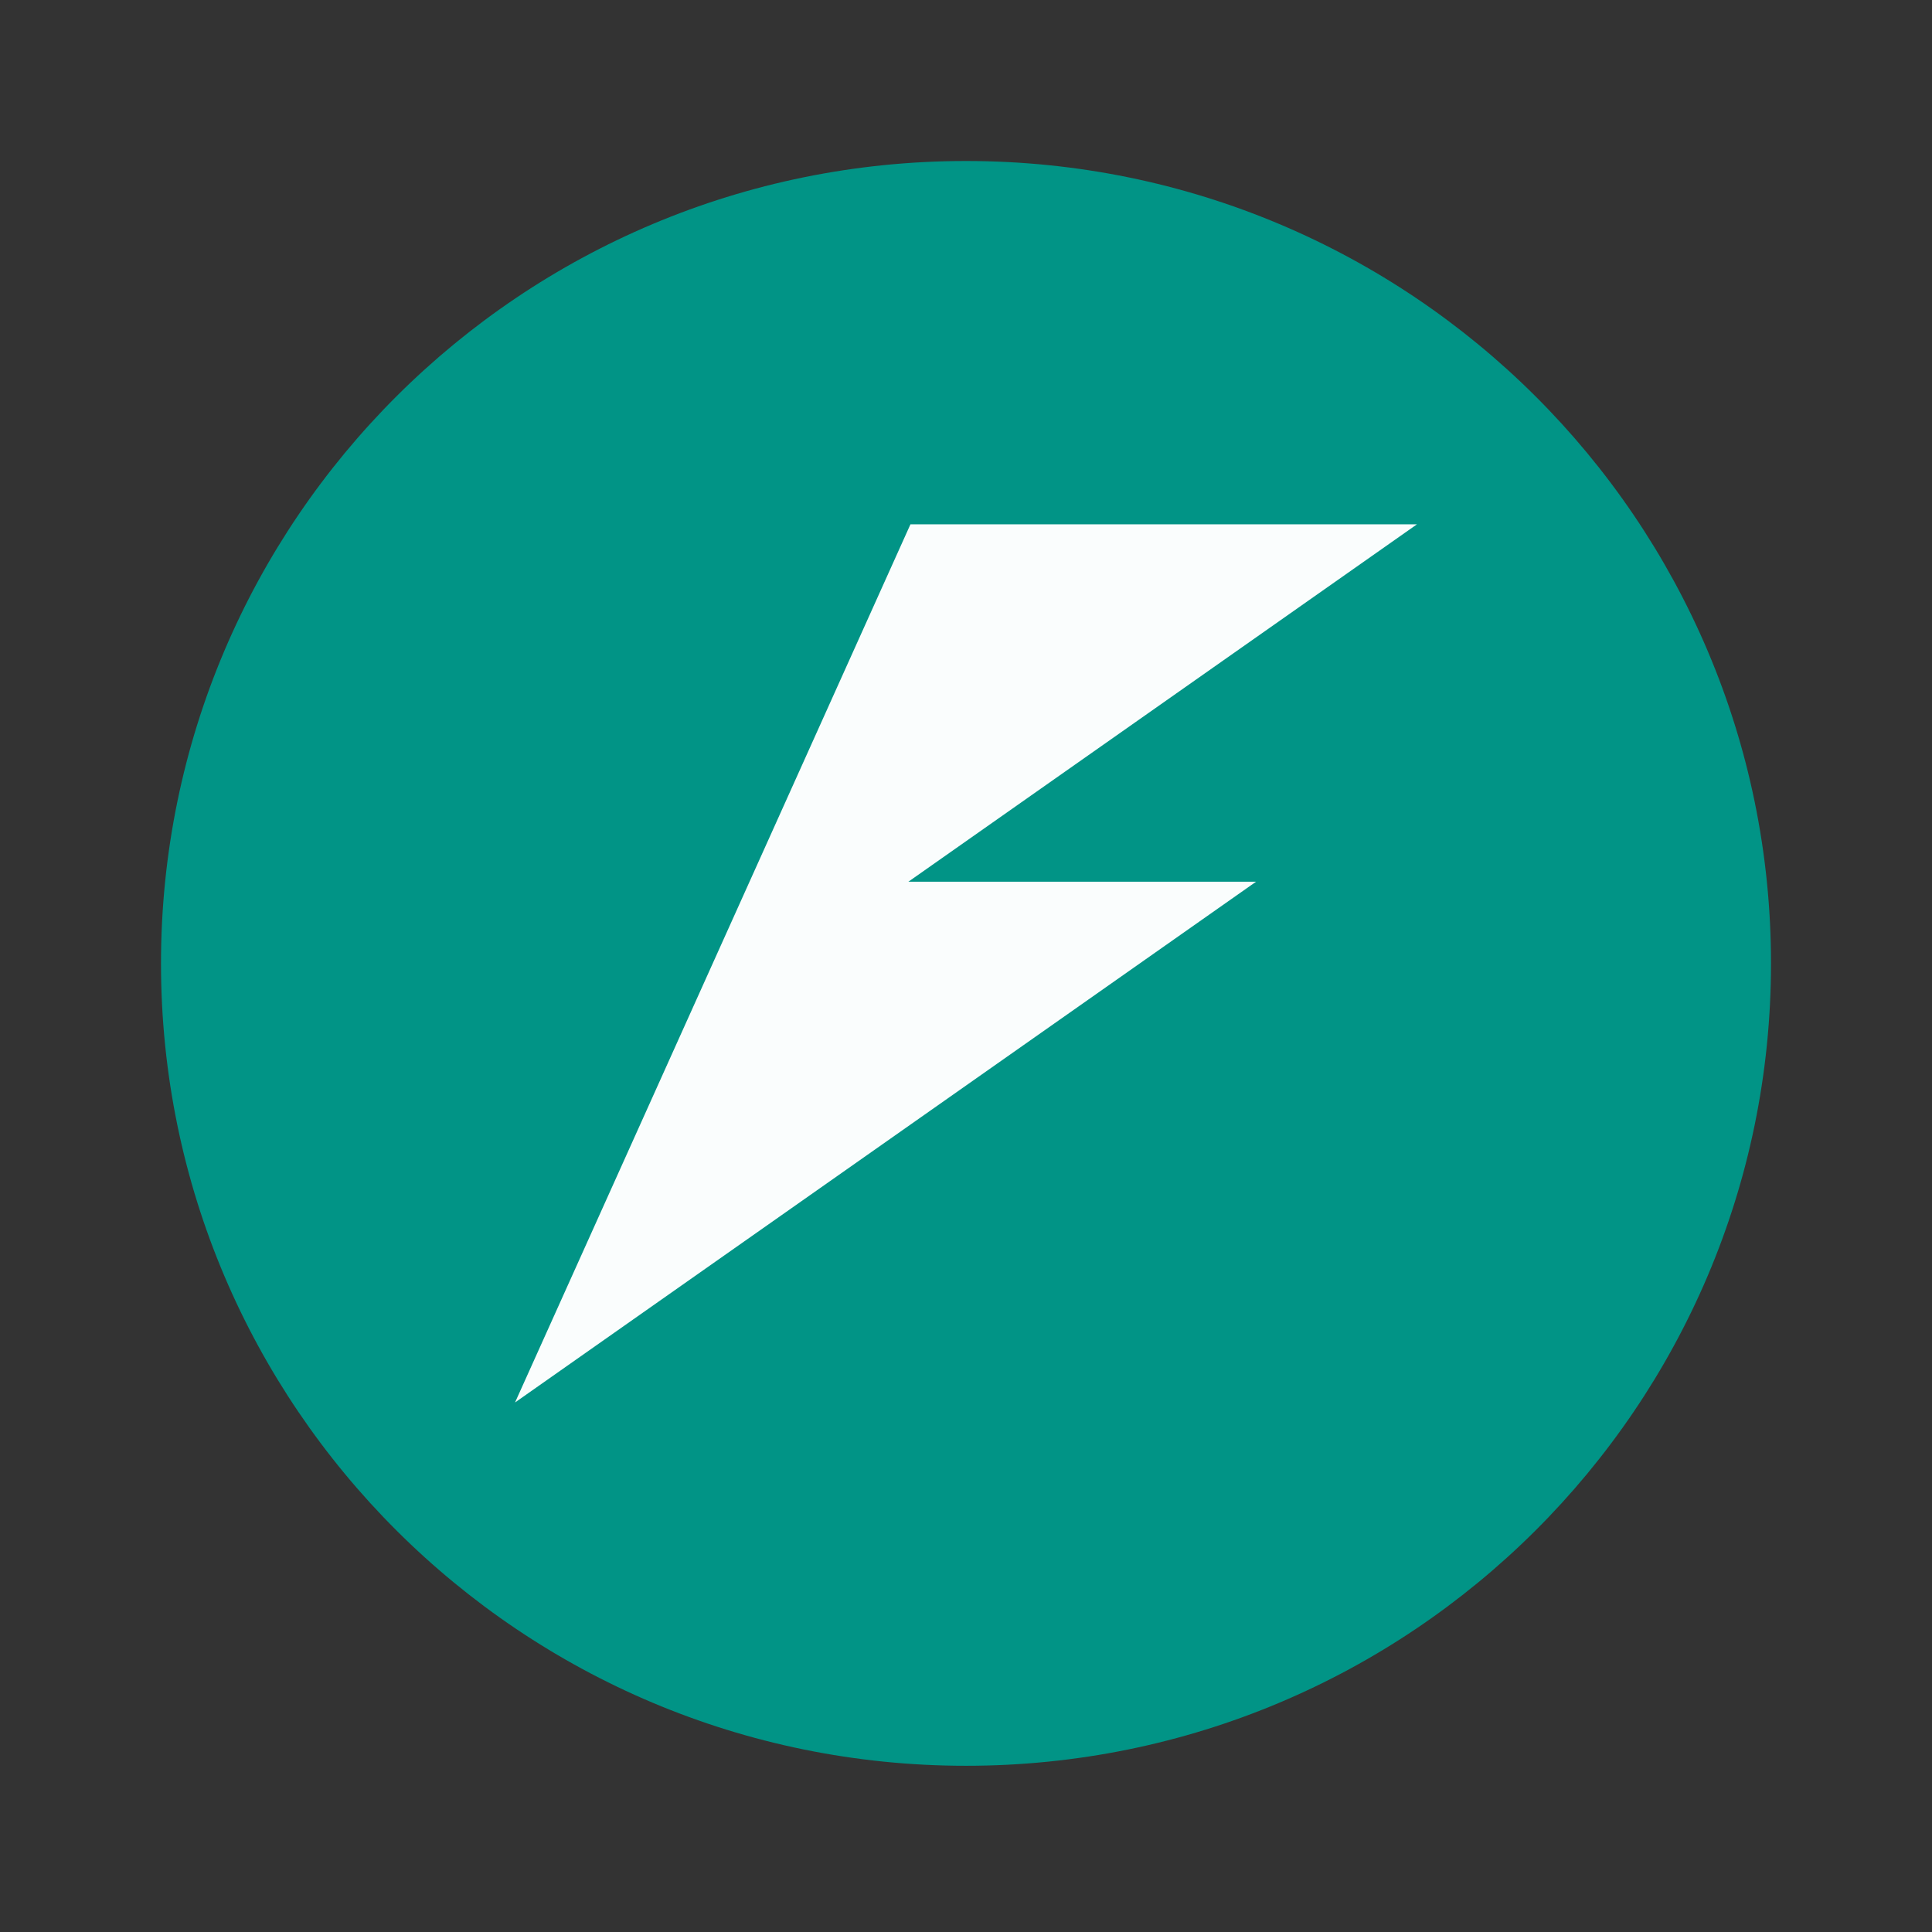 <?xml version="1.0" encoding="UTF-8"?> <svg xmlns="http://www.w3.org/2000/svg" width="60" height="60" viewBox="0 0 60 60" fill="none"><rect x="0" y="0" width="60" height="60" fill="#333333" stroke="none"/><g style="mix-blend-mode:luminosity"><path d="M30 54.838C43.807 54.838 55 43.682 55 29.919C55 16.157 43.807 5 30 5C16.193 5 5 16.157 5 29.919C5 43.682 16.193 54.838 30 54.838Z" fill="#009688" fill-opacity="0.98"></path><path d="M28.275 16.283L23.277 27.383L20.993 32.455L15.995 43.555L39.007 27.383H28.21L44.005 16.283H28.275Z" fill="white" fill-opacity="0.98"></path></g></svg> 